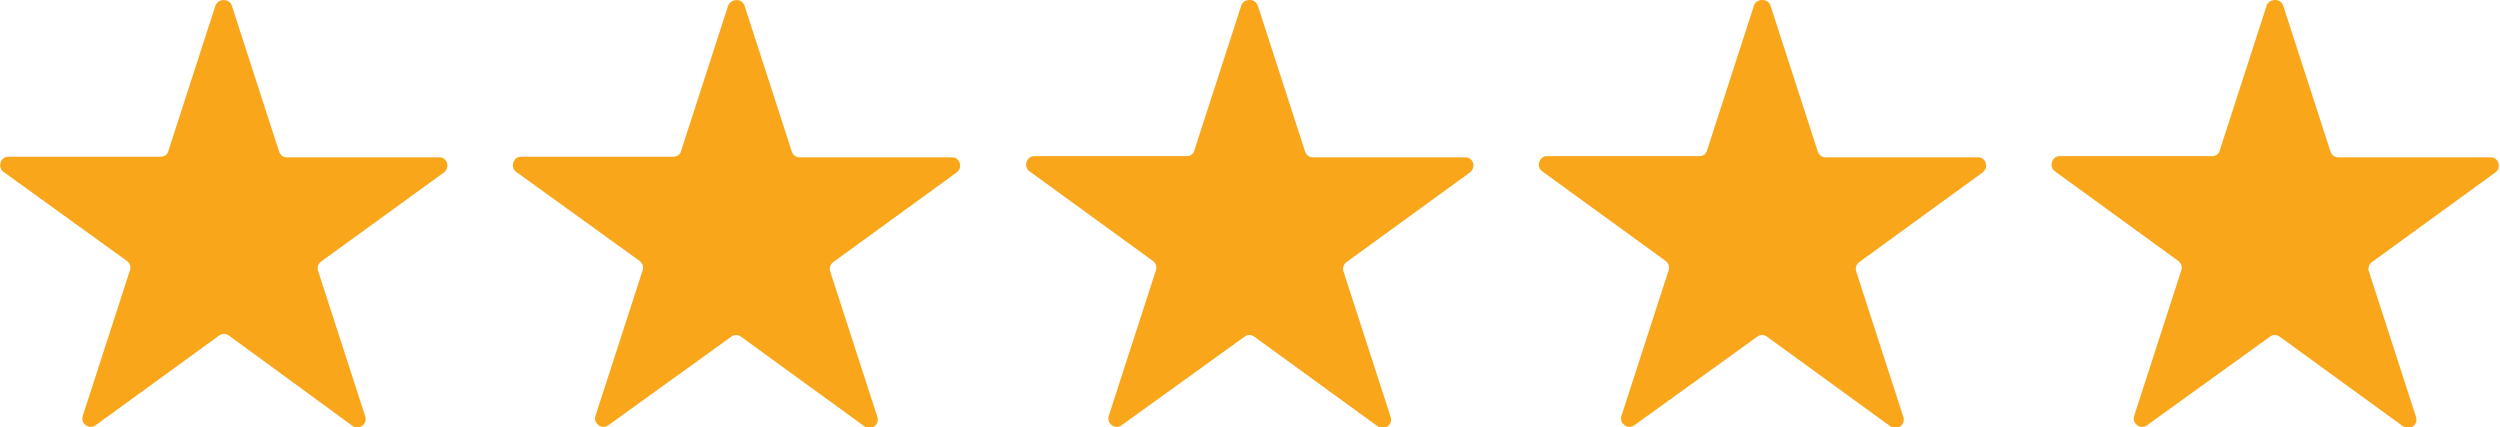 <?xml version="1.0" encoding="UTF-8"?> <!-- Generator: Adobe Illustrator 26.1.0, SVG Export Plug-In . SVG Version: 6.00 Build 0) --> <svg xmlns="http://www.w3.org/2000/svg" xmlns:xlink="http://www.w3.org/1999/xlink" version="1.1" id="Layer_1" x="0px" y="0px" viewBox="0 0 429.1 73.3" style="enable-background:new 0 0 429.1 73.3;" xml:space="preserve"> <style type="text/css"> .st0{fill:#FAA61A;} </style> <g> <path class="st0" d="M39.8,1l8.1,25c0.2,0.6,0.7,1,1.3,1h26.2c1.4,0,1.9,1.8,0.8,2.6L55.1,44.9c-0.5,0.4-0.7,1-0.5,1.6l8.1,25 c0.4,1.3-1.1,2.4-2.2,1.6L39.3,57.6c-0.5-0.4-1.2-0.4-1.7,0L16.4,73c-1.1,0.8-2.6-0.3-2.2-1.6l8.1-25c0.2-0.6,0-1.2-0.5-1.6 L0.6,29.5c-1.1-0.8-0.5-2.6,0.8-2.6h26.2c0.6,0,1.2-0.4,1.3-1l8.1-25C37.5-0.3,39.4-0.3,39.8,1z"></path> </g> <g> <path class="st0" d="M127.8,1l8.1,25c0.2,0.6,0.7,1,1.3,1h26.2c1.4,0,1.9,1.8,0.8,2.6l-21.2,15.4c-0.5,0.4-0.7,1-0.5,1.6l8.1,25 c0.4,1.3-1.1,2.4-2.2,1.6l-21.2-15.4c-0.5-0.4-1.2-0.4-1.7,0L104.4,73c-1.1,0.8-2.6-0.3-2.2-1.6l8.1-25c0.2-0.6,0-1.2-0.5-1.6 L88.6,29.5c-1.1-0.8-0.5-2.6,0.8-2.6h26.2c0.6,0,1.2-0.4,1.3-1l8.1-25C125.6-0.3,127.4-0.3,127.8,1z"></path> </g> <g> <path class="st0" d="M215.9,1l8.1,25c0.2,0.6,0.7,1,1.3,1h26.2c1.4,0,1.9,1.8,0.8,2.6l-21.2,15.4c-0.5,0.4-0.7,1-0.5,1.6l8.1,25 c0.4,1.3-1.1,2.4-2.2,1.6l-21.2-15.4c-0.5-0.4-1.2-0.4-1.7,0L192.5,73c-1.1,0.8-2.6-0.3-2.2-1.6l8.1-25c0.2-0.6,0-1.2-0.5-1.6 l-21.2-15.4c-1.1-0.8-0.5-2.6,0.8-2.6h26.2c0.6,0,1.2-0.4,1.3-1l8.1-25C213.6-0.3,215.5-0.3,215.9,1z"></path> </g> <g> <path class="st0" d="M303.9,1l8.1,25c0.2,0.6,0.7,1,1.3,1h26.2c1.4,0,1.9,1.8,0.8,2.6l-21.2,15.4c-0.5,0.4-0.7,1-0.5,1.6l8.1,25 c0.4,1.3-1.1,2.4-2.2,1.6l-21.2-15.4c-0.5-0.4-1.2-0.4-1.7,0L280.5,73c-1.1,0.8-2.6-0.3-2.2-1.6l8.1-25c0.2-0.6,0-1.2-0.5-1.6 l-21.2-15.4c-1.1-0.8-0.5-2.6,0.8-2.6h26.2c0.6,0,1.2-0.4,1.3-1l8.1-25C301.6-0.3,303.5-0.3,303.9,1z"></path> </g> <g> <path class="st0" d="M391.9,1l8.1,25c0.2,0.6,0.7,1,1.3,1h26.2c1.4,0,1.9,1.8,0.8,2.6l-21.2,15.4c-0.5,0.4-0.7,1-0.5,1.6l8.1,25 c0.4,1.3-1.1,2.4-2.2,1.6l-21.2-15.4c-0.5-0.4-1.2-0.4-1.7,0L368.5,73c-1.1,0.8-2.6-0.3-2.2-1.6l8.1-25c0.2-0.6,0-1.2-0.5-1.6 l-21.2-15.4c-1.1-0.8-0.5-2.6,0.8-2.6h26.2c0.6,0,1.2-0.4,1.3-1l8.1-25C389.7-0.3,391.5-0.3,391.9,1z"></path> </g> </svg> 